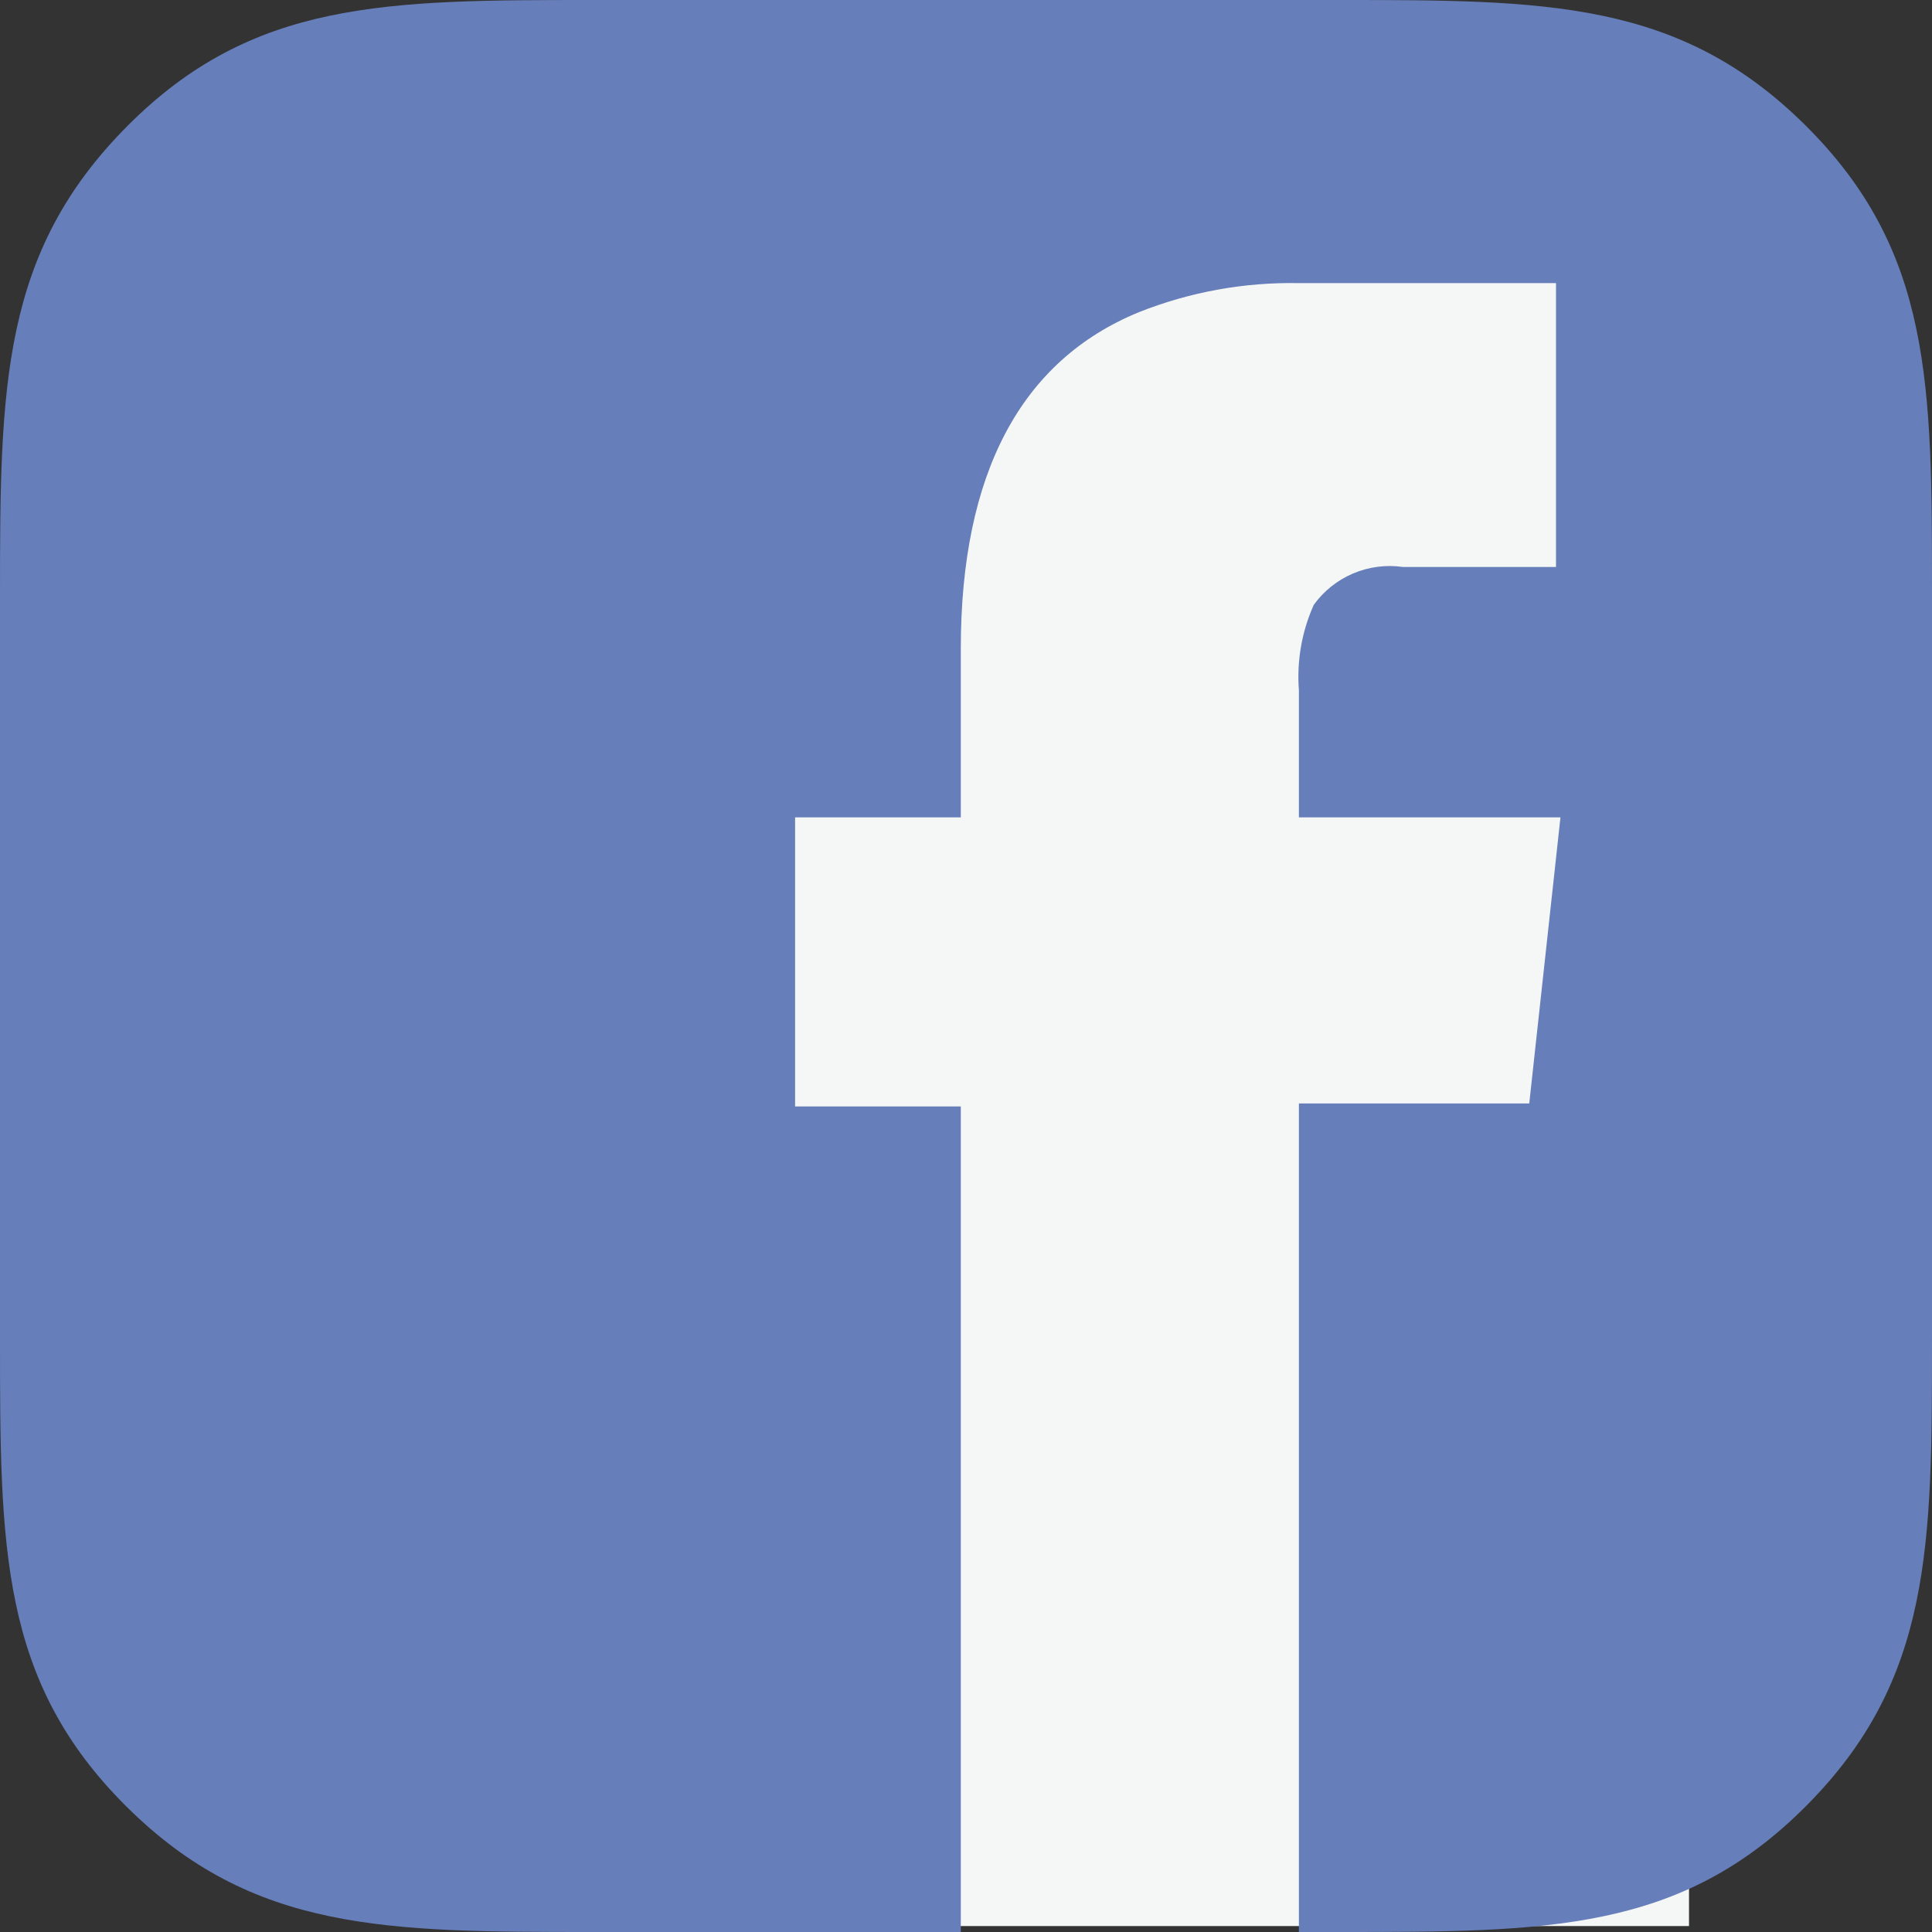 <svg id="圖層" xmlns="http://www.w3.org/2000/svg" xmlns:xlink="http://www.w3.org/1999/xlink" viewBox="0 0 26 26"><rect x="0" y="0" width="26" height="26" fill="#333333" stroke="none"/><defs><style>.cls-1{fill:none;}.cls-2{fill:#f5f7f7;}.cls-3{clip-path:url(#clip-path);}.cls-4{fill:#667eb9;}</style><clipPath id="clip-path"><path class="cls-1" d="M10.7,11h2.23V8.73c0-2.36.81-3.88,2.4-4.53a5.55,5.55,0,0,1,2.15-.39h3.46V7.63H18.88a1.26,1.26,0,0,0-1.2.51,2.37,2.37,0,0,0-.2,1.15V11H21l-.42,3.85h-3.1V26H12.93V14.89H10.7ZM8,0C5.19,0,3.4,0,1.71,1.7S0,5.2,0,8V18c0,2.82,0,4.62,1.7,6.31S5.2,26,8,26H18c2.83,0,4.62,0,6.31-1.7S26,20.8,26,18V8c0-2.83,0-4.62-1.7-6.31S20.8,0,18,0Z"/></clipPath></defs><title>nav-link-1</title><rect class="cls-2" x="7.76" y="2.69" width="14.97" height="23.23"/><g class="cls-3"><rect class="cls-4" x="-2.17" y="-2.17" width="30.33" height="30.33"/></g></svg>